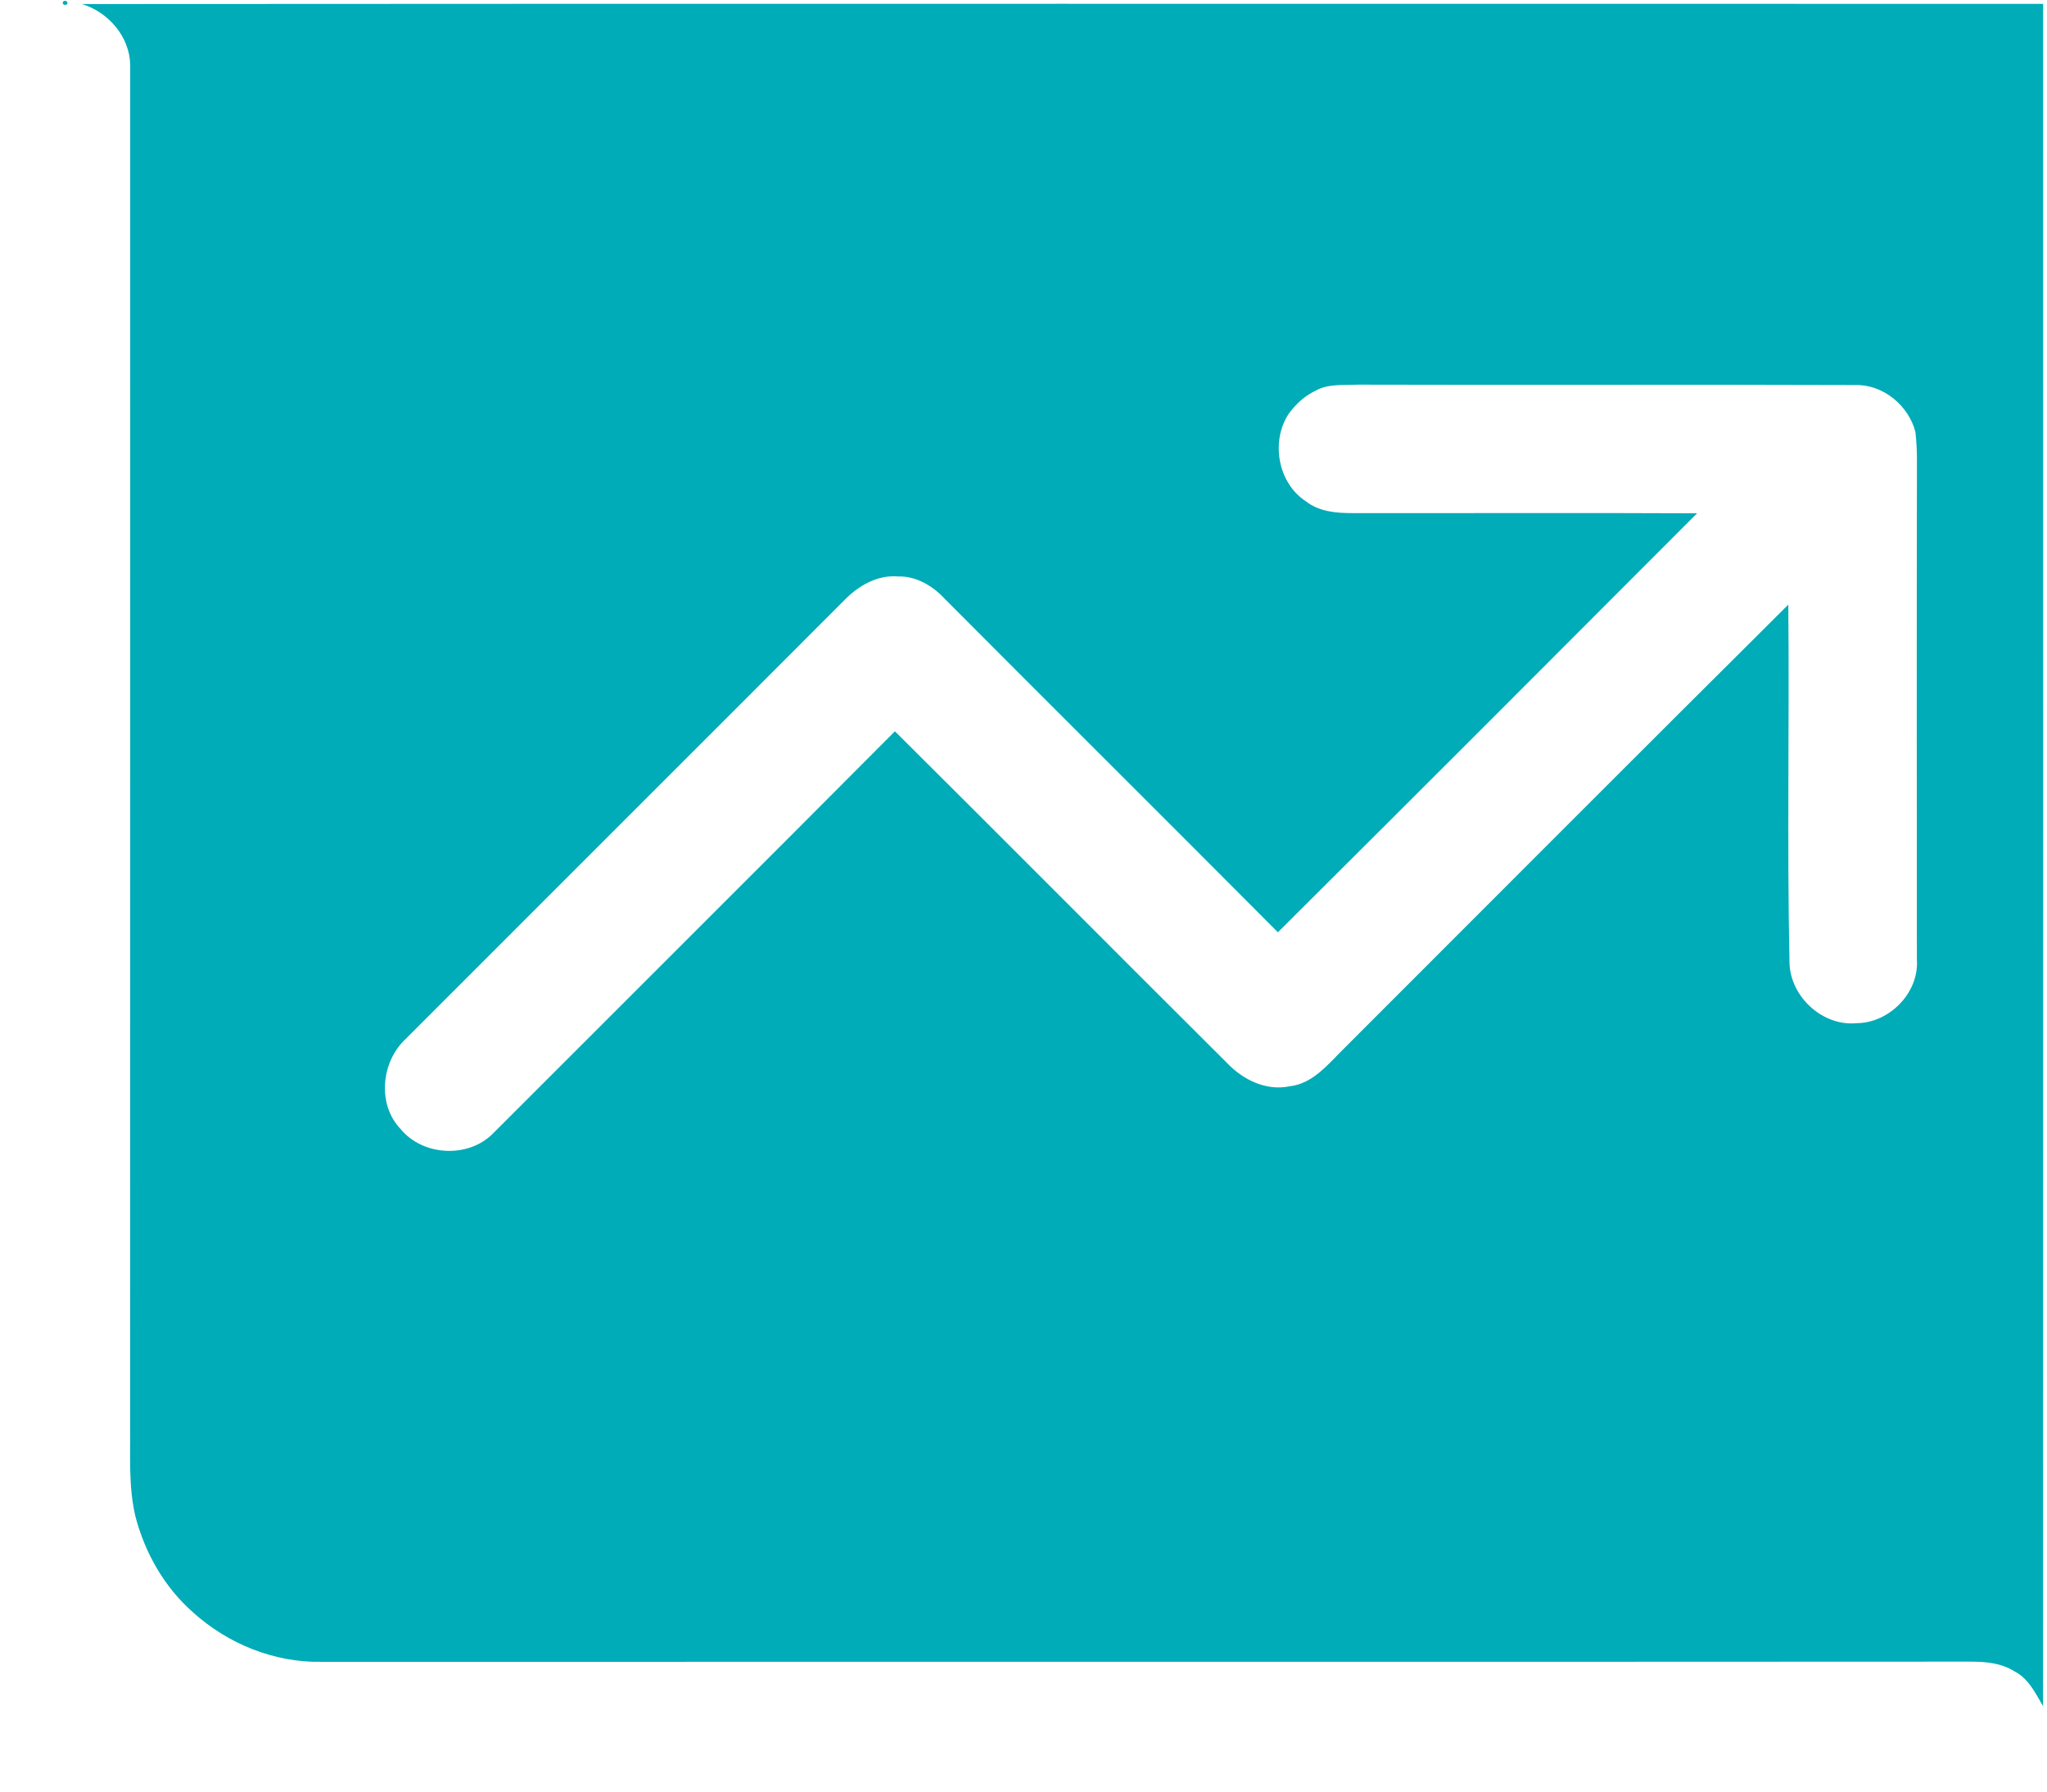 <?xml version="1.0" encoding="UTF-8" ?>
<!DOCTYPE svg PUBLIC "-//W3C//DTD SVG 1.1//EN" "http://www.w3.org/Graphics/SVG/1.1/DTD/svg11.dtd">
<svg width="1069pt" height="936pt" viewBox="0 0 1069 936" version="1.1" xmlns="http://www.w3.org/2000/svg">
<g id="#00acb7ff">
<path fill="#00acb7" opacity="1.00" d=" M 32.82 1.16 C 33.26 -0.14 35.65 0.42 35.18 1.84 C 34.74 3.14 32.35 2.58 32.82 1.16 Z" />
<path fill="#00acb7" opacity="1.00" d=" M 42.73 2.11 C 384.14 1.87 725.56 2.04 1066.98 2.02 C 1066.99 298.41 1067.06 594.79 1066.94 891.18 C 1062.97 884.40 1059.31 876.65 1051.98 872.99 C 1044.91 868.46 1036.18 867.87 1028.03 867.92 C 741.35 868.11 454.66 867.93 167.98 868.02 C 143.36 868.52 118.96 858.65 100.81 842.18 C 85.94 829.14 75.71 811.23 70.75 792.17 C 67.00 776.40 68.14 760.05 67.97 744.00 C 68.04 507.32 67.98 270.64 68.00 33.97 C 67.78 19.23 56.58 6.24 42.73 2.11 M 687.04 204.08 C 681.39 206.70 676.70 211.06 673.05 216.05 C 663.45 230.48 667.31 252.40 682.06 261.91 C 688.80 267.20 697.70 268.02 705.97 268.01 C 766.07 268.10 826.17 267.82 886.27 268.12 C 813.38 341.15 740.49 414.19 667.35 486.96 C 609.45 428.75 551.21 370.89 493.29 312.70 C 487.03 305.96 478.38 300.83 468.93 301.10 C 458.29 300.20 448.44 305.85 441.22 313.21 C 364.81 389.81 288.19 466.21 211.76 542.77 C 199.03 554.65 196.88 576.92 209.24 589.76 C 220.81 603.82 244.34 605.09 257.25 592.25 C 327.26 522.14 397.49 452.23 467.35 381.97 C 525.30 439.58 582.89 497.57 640.78 555.22 C 649.07 563.95 661.11 569.94 673.39 567.42 C 685.81 566.08 693.95 555.40 702.27 547.27 C 779.47 470.11 856.47 392.75 933.90 315.83 C 934.50 378.07 933.21 440.34 934.52 502.56 C 934.73 520.40 951.69 536.19 969.58 534.44 C 986.78 534.32 1002.34 518.46 1001.05 501.04 C 1001.00 414.36 1000.92 327.67 1001.08 240.98 C 1001.12 235.85 1000.85 230.75 1000.29 225.66 C 996.78 211.87 983.44 200.78 969.02 201.11 C 882.34 200.78 795.66 201.18 708.98 200.92 C 701.65 201.32 693.69 200.29 687.04 204.08 Z" />
</g>
</svg>
